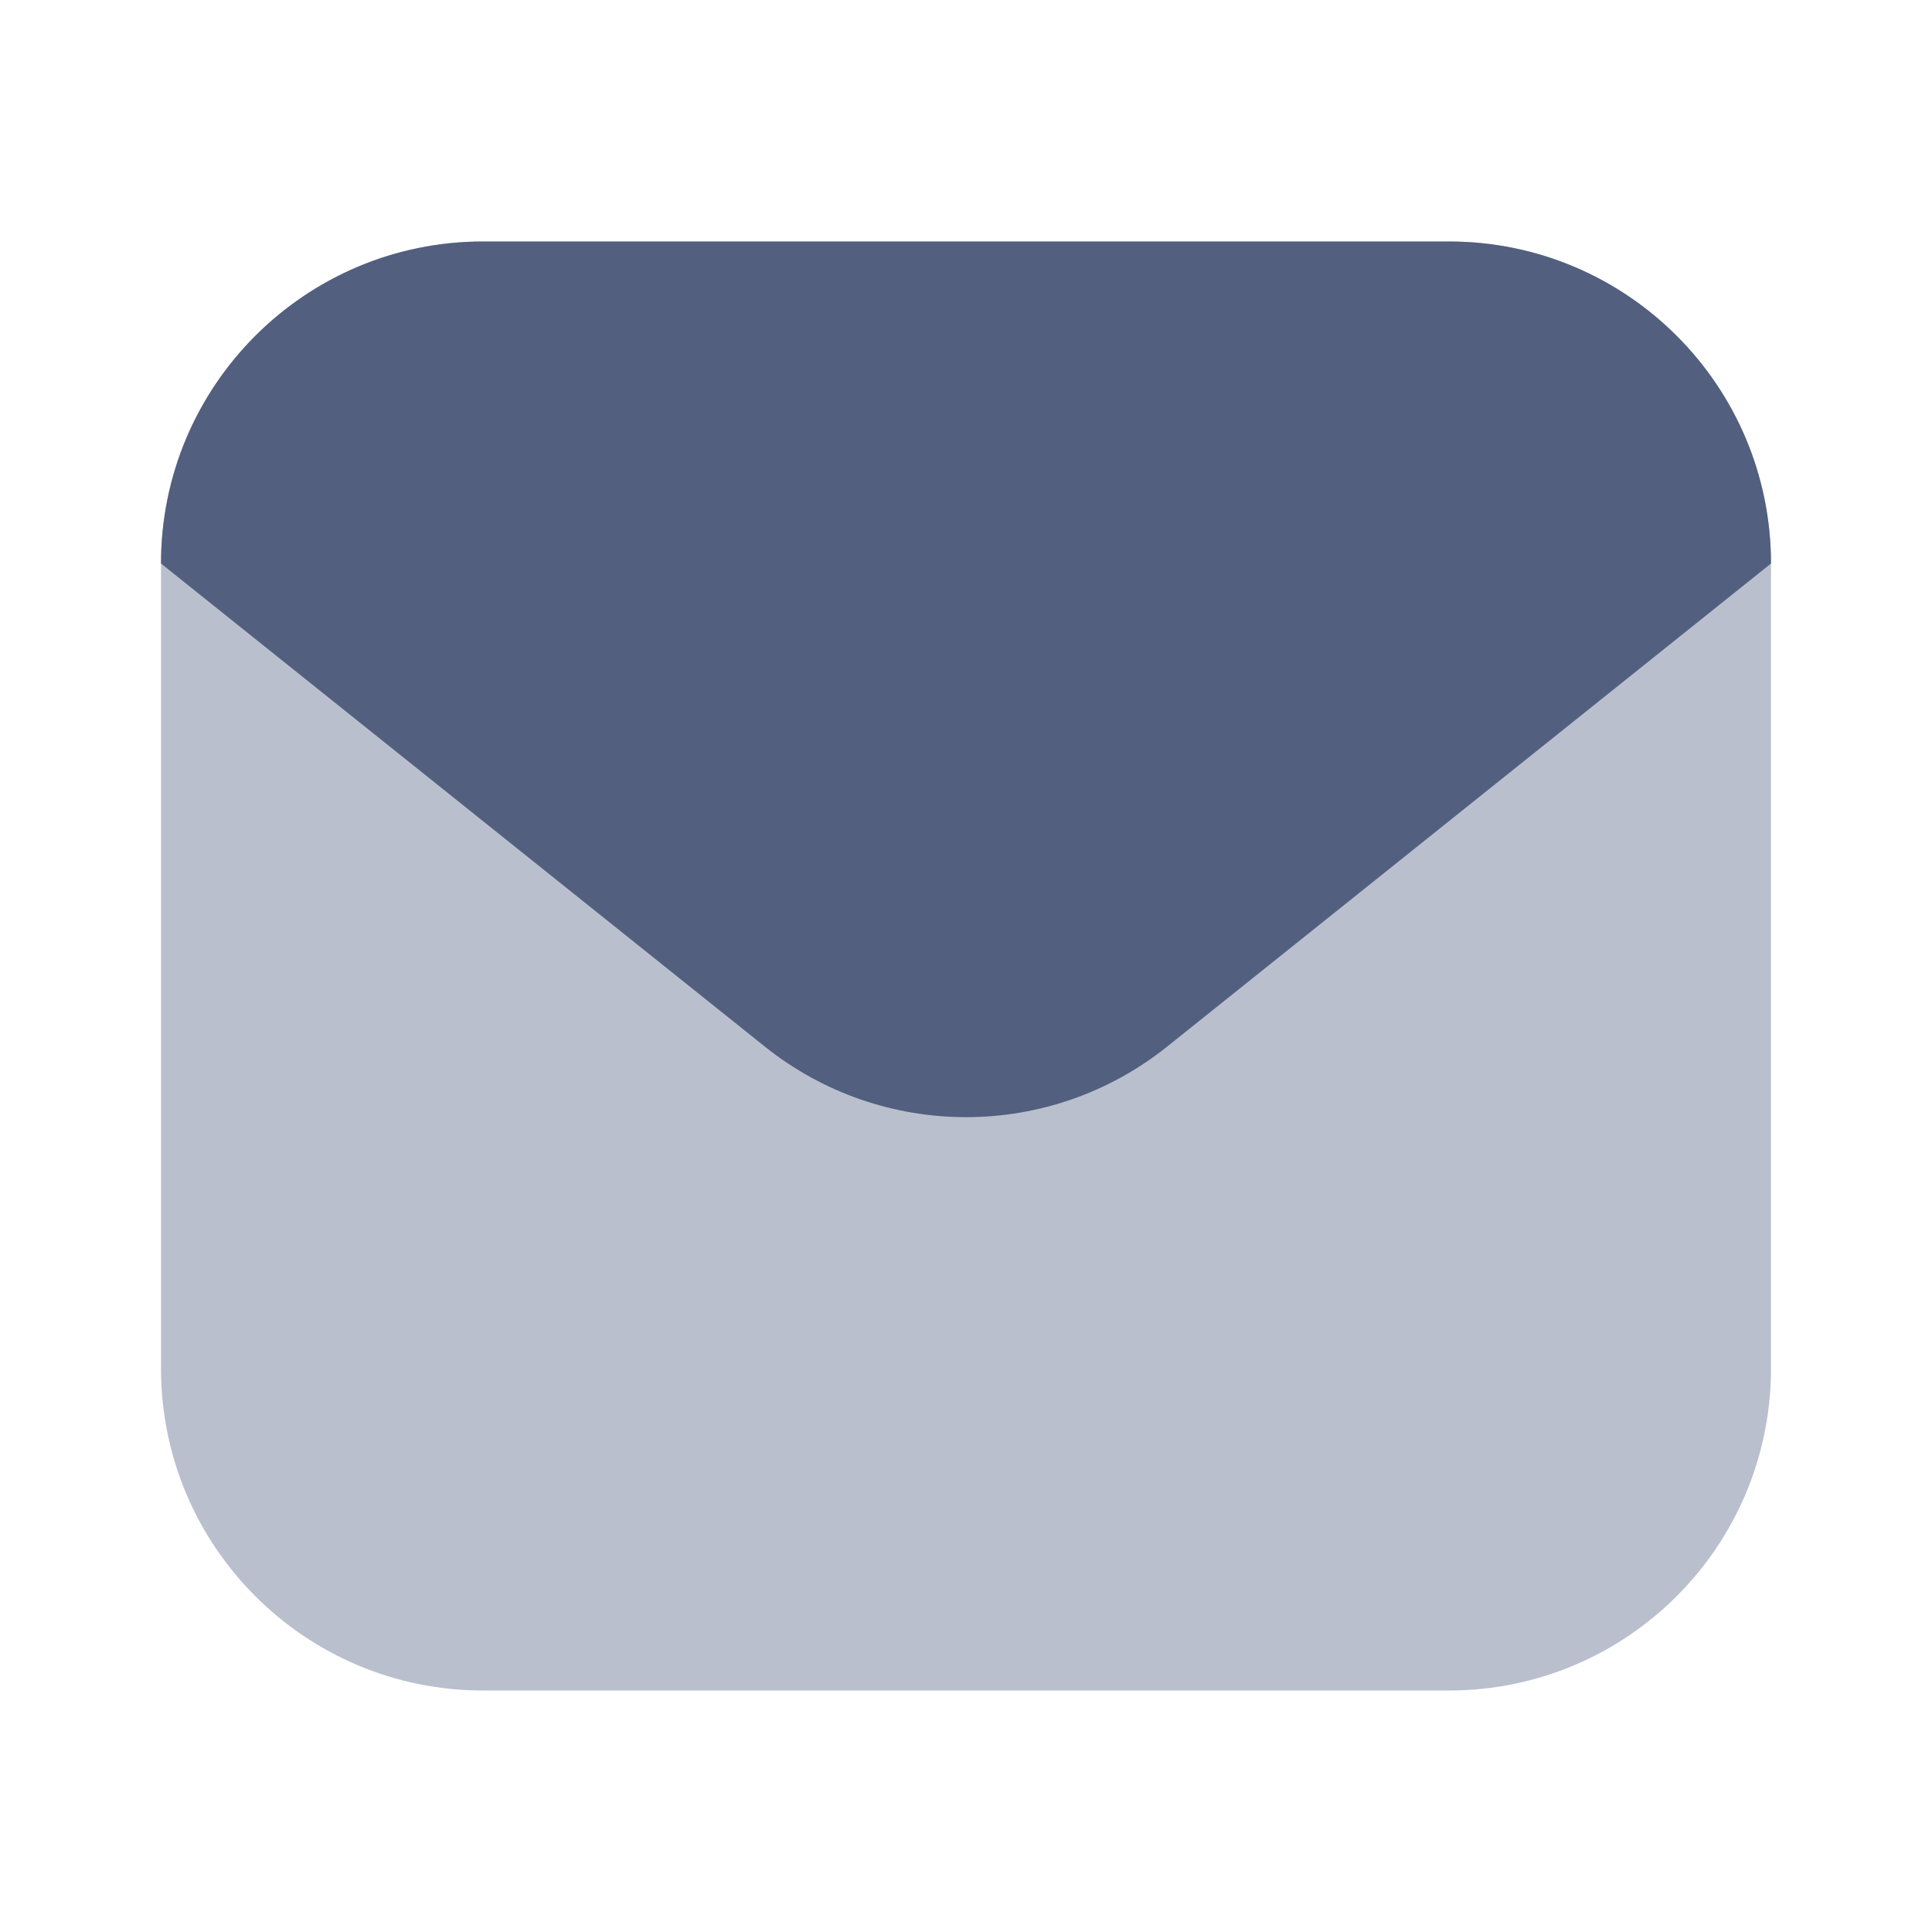<svg width="24" height="24" viewBox="0 0 24 24" fill="none" xmlns="http://www.w3.org/2000/svg">
<path opacity="0.4" d="M2 7C2 4.791 3.791 3 6 3H18C20.209 3 22 4.791 22 7V17C22 19.209 20.209 21 18 21H6C3.791 21 2 19.209 2 17V7Z" fill="#525F7F"/>
<path d="M18 3H6C3.791 3 2 4.791 2 7L9.501 13.001C10.962 14.17 13.038 14.17 14.499 13.001L22 7C22 4.791 20.209 3 18 3Z" fill="#525F7F"/>
</svg>
